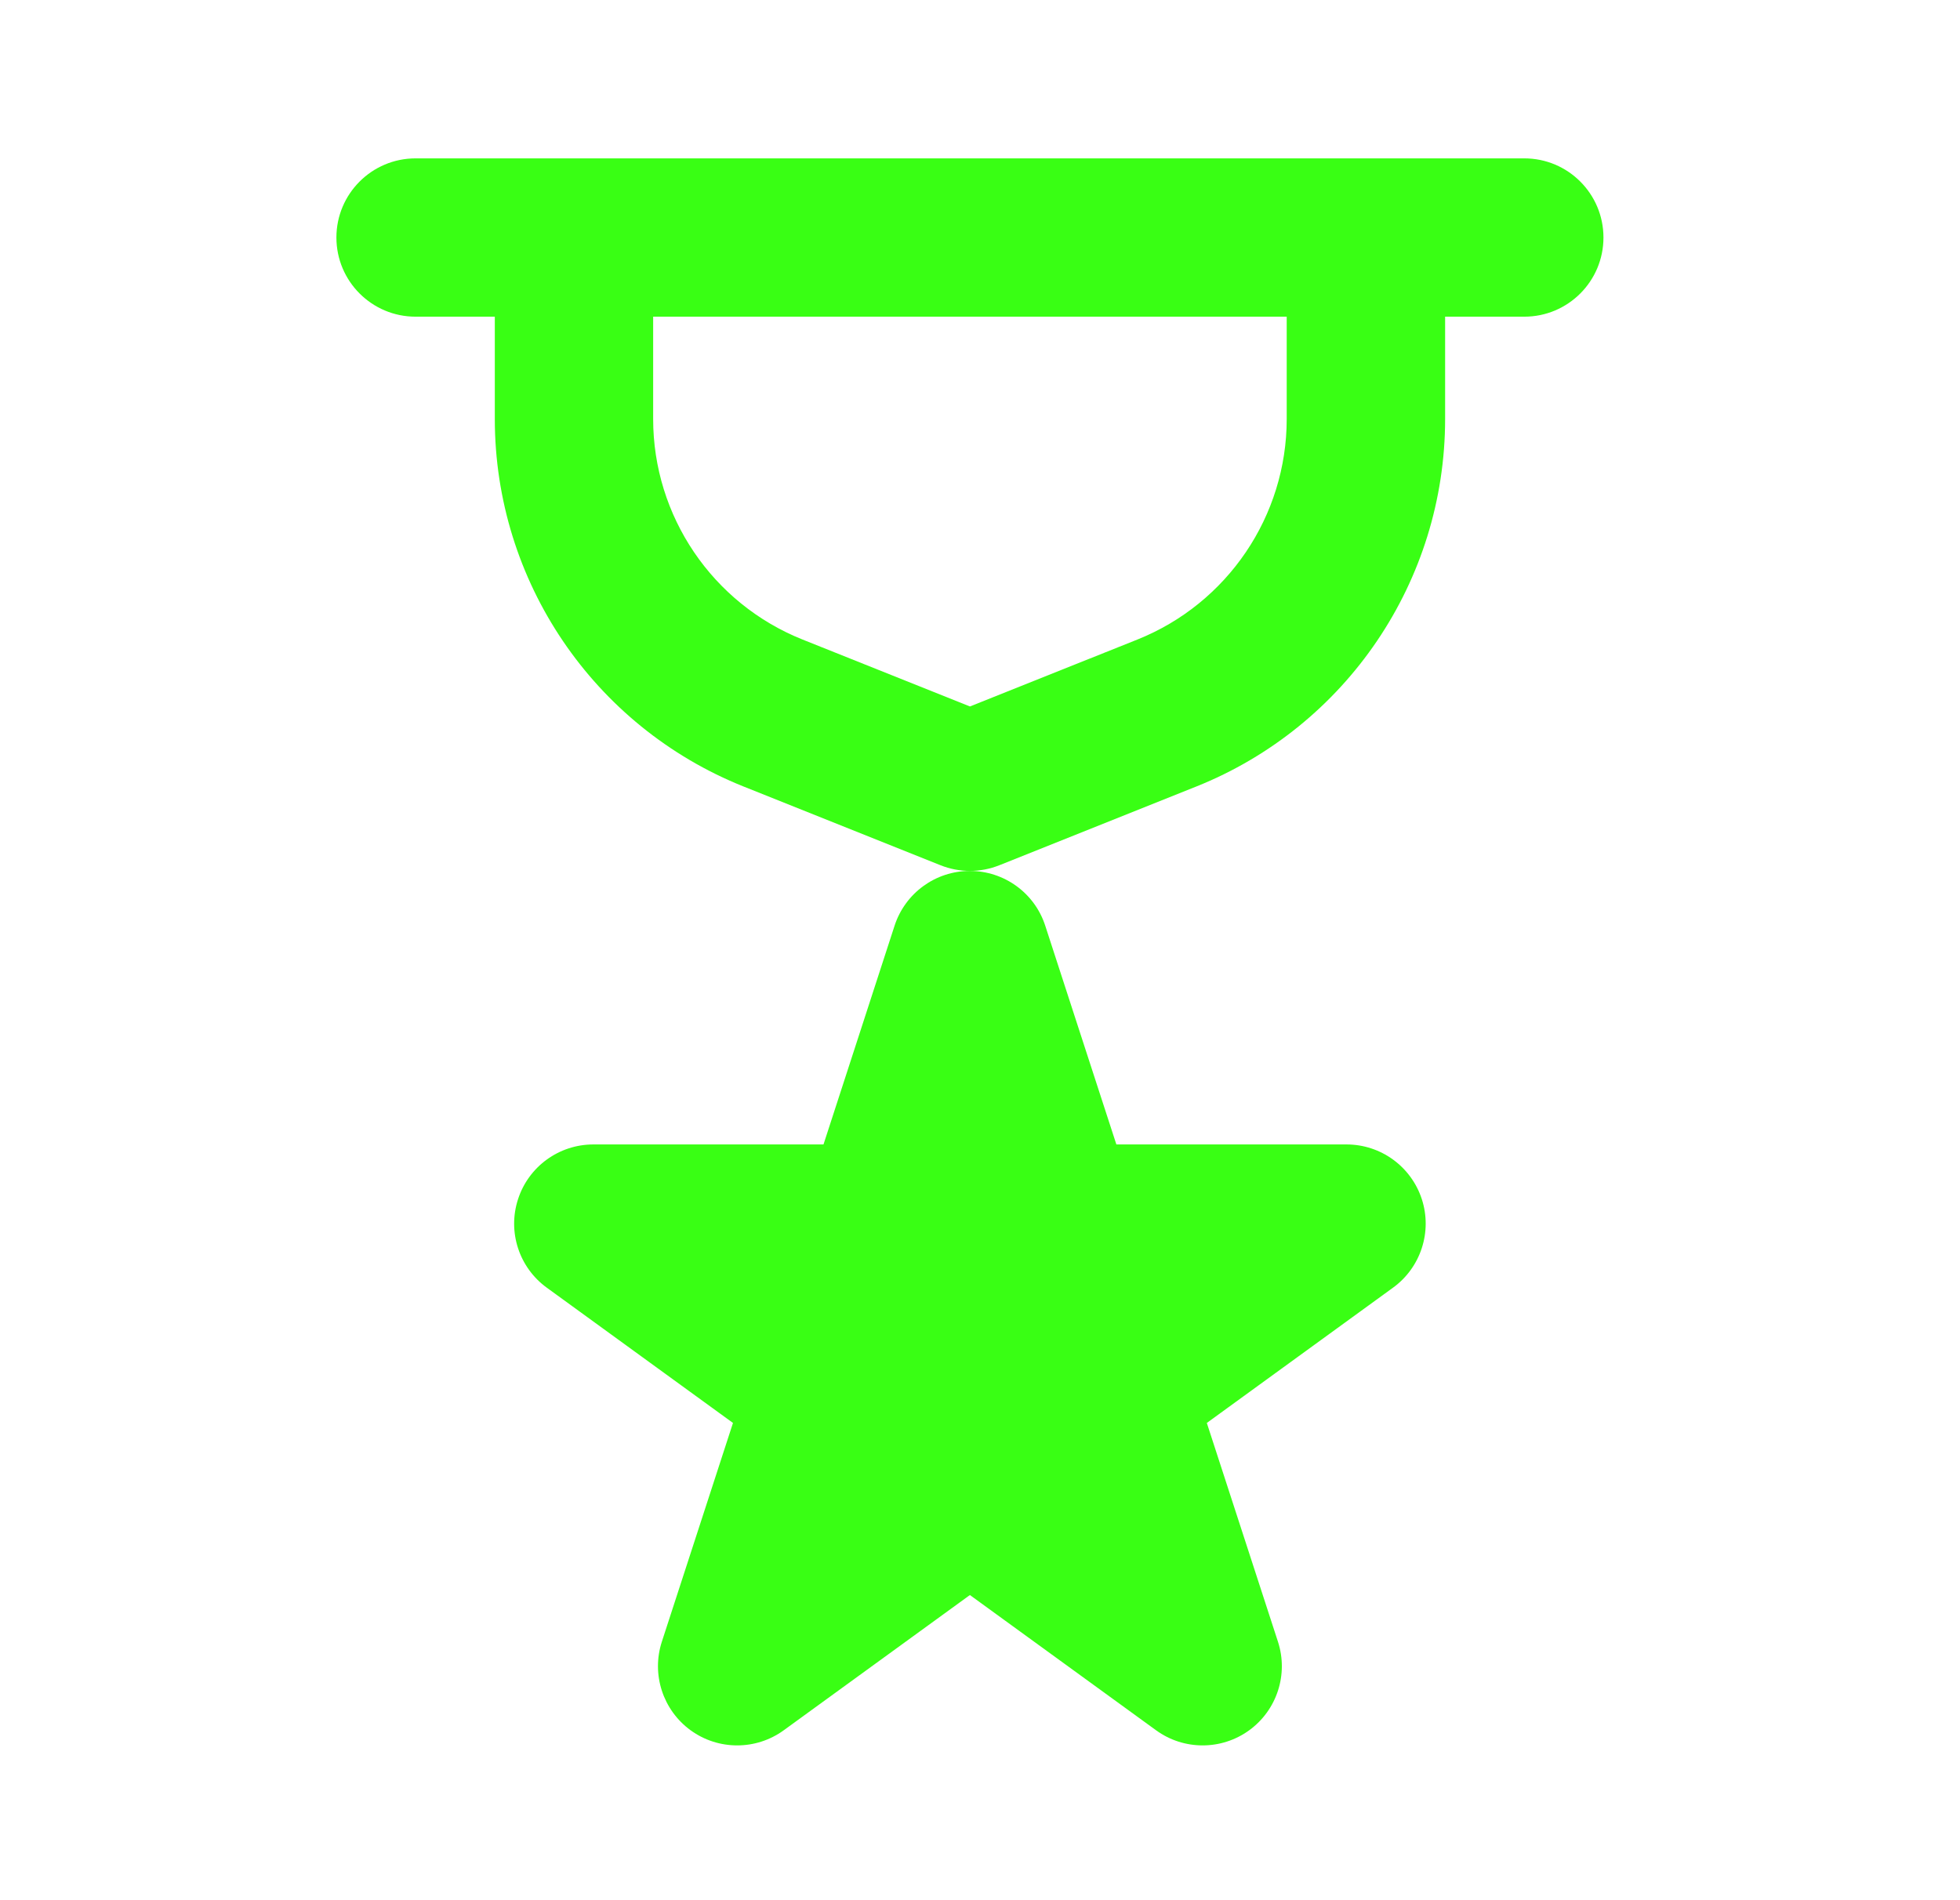 <svg width="33" height="32" viewBox="0 0 33 32" fill="none" xmlns="http://www.w3.org/2000/svg">
<path fill-rule="evenodd" clip-rule="evenodd" d="M6.997 2.667C6.261 2.667 5.664 3.264 5.664 4C5.664 4.736 6.261 5.333 6.997 5.333H8.331V7.056C8.331 9.782 9.99 12.233 12.521 13.246L15.835 14.571C16.153 14.698 16.508 14.698 16.826 14.571L20.14 13.246C22.671 12.233 24.331 9.782 24.331 7.056V5.333H25.664C26.401 5.333 26.997 4.736 26.997 4C26.997 3.264 26.401 2.667 25.664 2.667H6.997ZM10.997 5.333V7.056C10.997 8.691 11.993 10.162 13.512 10.77L16.331 11.897L19.15 10.77C20.668 10.162 21.664 8.691 21.664 7.056V5.333H10.997Z" fill="#39FF14"/>
<path d="M17.598 15.588C17.42 15.039 16.908 14.667 16.33 14.667C15.752 14.667 15.241 15.039 15.062 15.588L13.865 19.273H9.99C9.412 19.273 8.9 19.645 8.722 20.195C8.543 20.744 8.739 21.346 9.206 21.685L12.341 23.963L11.143 27.648C10.965 28.197 11.161 28.799 11.628 29.139C12.095 29.478 12.728 29.478 13.195 29.139L16.33 26.861L19.465 29.139C19.932 29.478 20.565 29.478 21.032 29.139C21.5 28.799 21.695 28.197 21.517 27.648L20.319 23.963L23.454 21.685C23.921 21.346 24.117 20.744 23.939 20.195C23.76 19.645 23.248 19.273 22.671 19.273H18.796L17.598 15.588Z" fill="#39FF14"/>
</svg>

